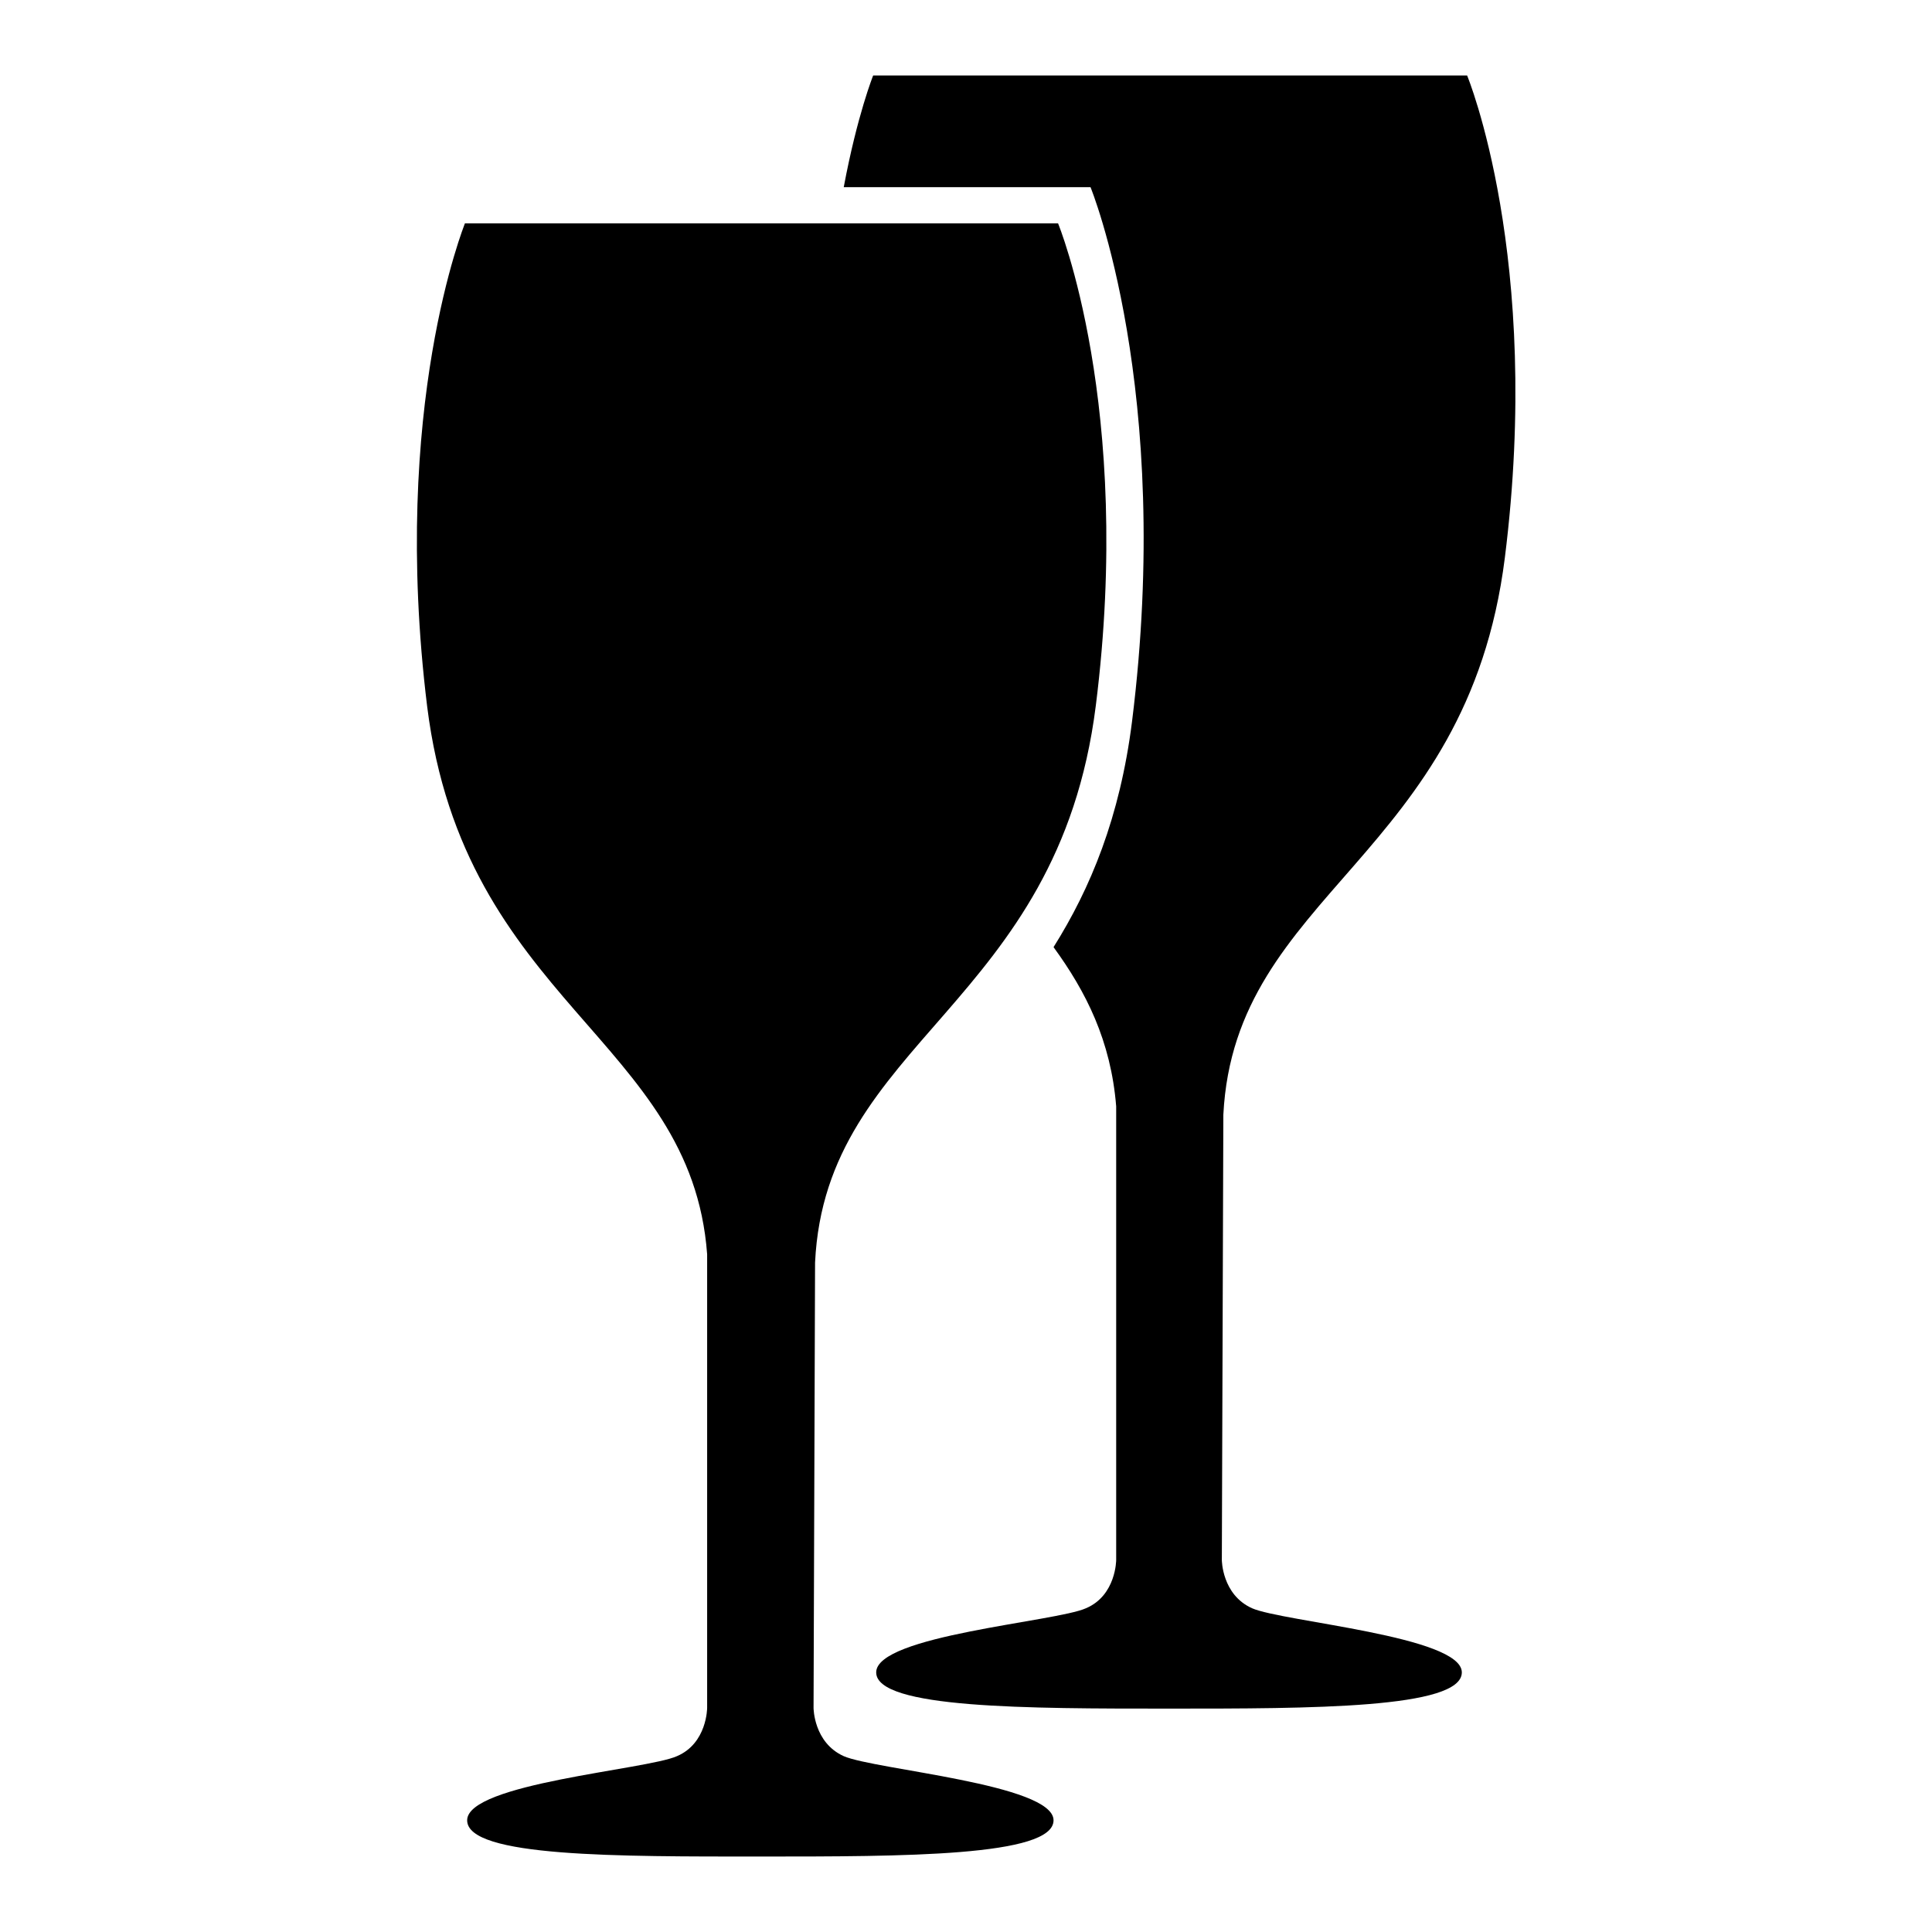 <?xml version="1.0" encoding="utf-8"?>
<!-- Svg Vector Icons : http://www.onlinewebfonts.com/icon -->
<!DOCTYPE svg PUBLIC "-//W3C//DTD SVG 1.1//EN" "http://www.w3.org/Graphics/SVG/1.1/DTD/svg11.dtd">
<svg version="1.1" xmlns="http://www.w3.org/2000/svg" xmlns:xlink="http://www.w3.org/1999/xlink" x="0px" y="0px" viewBox="0 0 256 256" enable-background="new 0 0 256 256" xml:space="preserve">
<g><g><g><g><path fill="#000000" d="M56.6,93.6c4.9,39.2,35,44.1,37.1,72.6v60.1c0,0,0,4.7-4,6.4c-4,1.8-27.8,3.6-27.8,8.5S82,246,100.8,246c18.8,0,38.8,0,38.8-4.8s-23.7-6.7-27.8-8.5c-4-1.8-4-6.4-4-6.4l0.2-59c1.4-29.5,32.2-34,37.2-73.8c5-39.7-5-63.9-5-63.9H61.6C61.6,29.7,51.7,53.8,56.6,93.6z"/><path fill="#000000" d="M199.4,73.9c5-39.8-5-63.9-5-63.9h-78.7c0,0-2.1,5.2-3.9,14.8h32.7c0,0,11,26.8,5.5,70.8c-1.6,12.7-5.5,22.1-10.4,29.9c4.3,5.9,7.6,12.4,8.3,21.1v60.1c0,0,0,4.7-4,6.4c-4,1.8-27.8,3.6-27.8,8.5c0,4.8,20.1,4.8,38.8,4.8c18.8,0,38.8,0,38.8-4.8c0-4.8-23.7-6.7-27.8-8.5c-4-1.8-4-6.4-4-6.4l0.2-59C163.6,118.2,194.4,113.7,199.4,73.9z"/></g></g><g></g><g></g><g></g><g></g><g></g><g></g><g></g><g></g><g></g><g></g><g></g><g></g><g></g><g></g><g></g></g></g>
</svg>